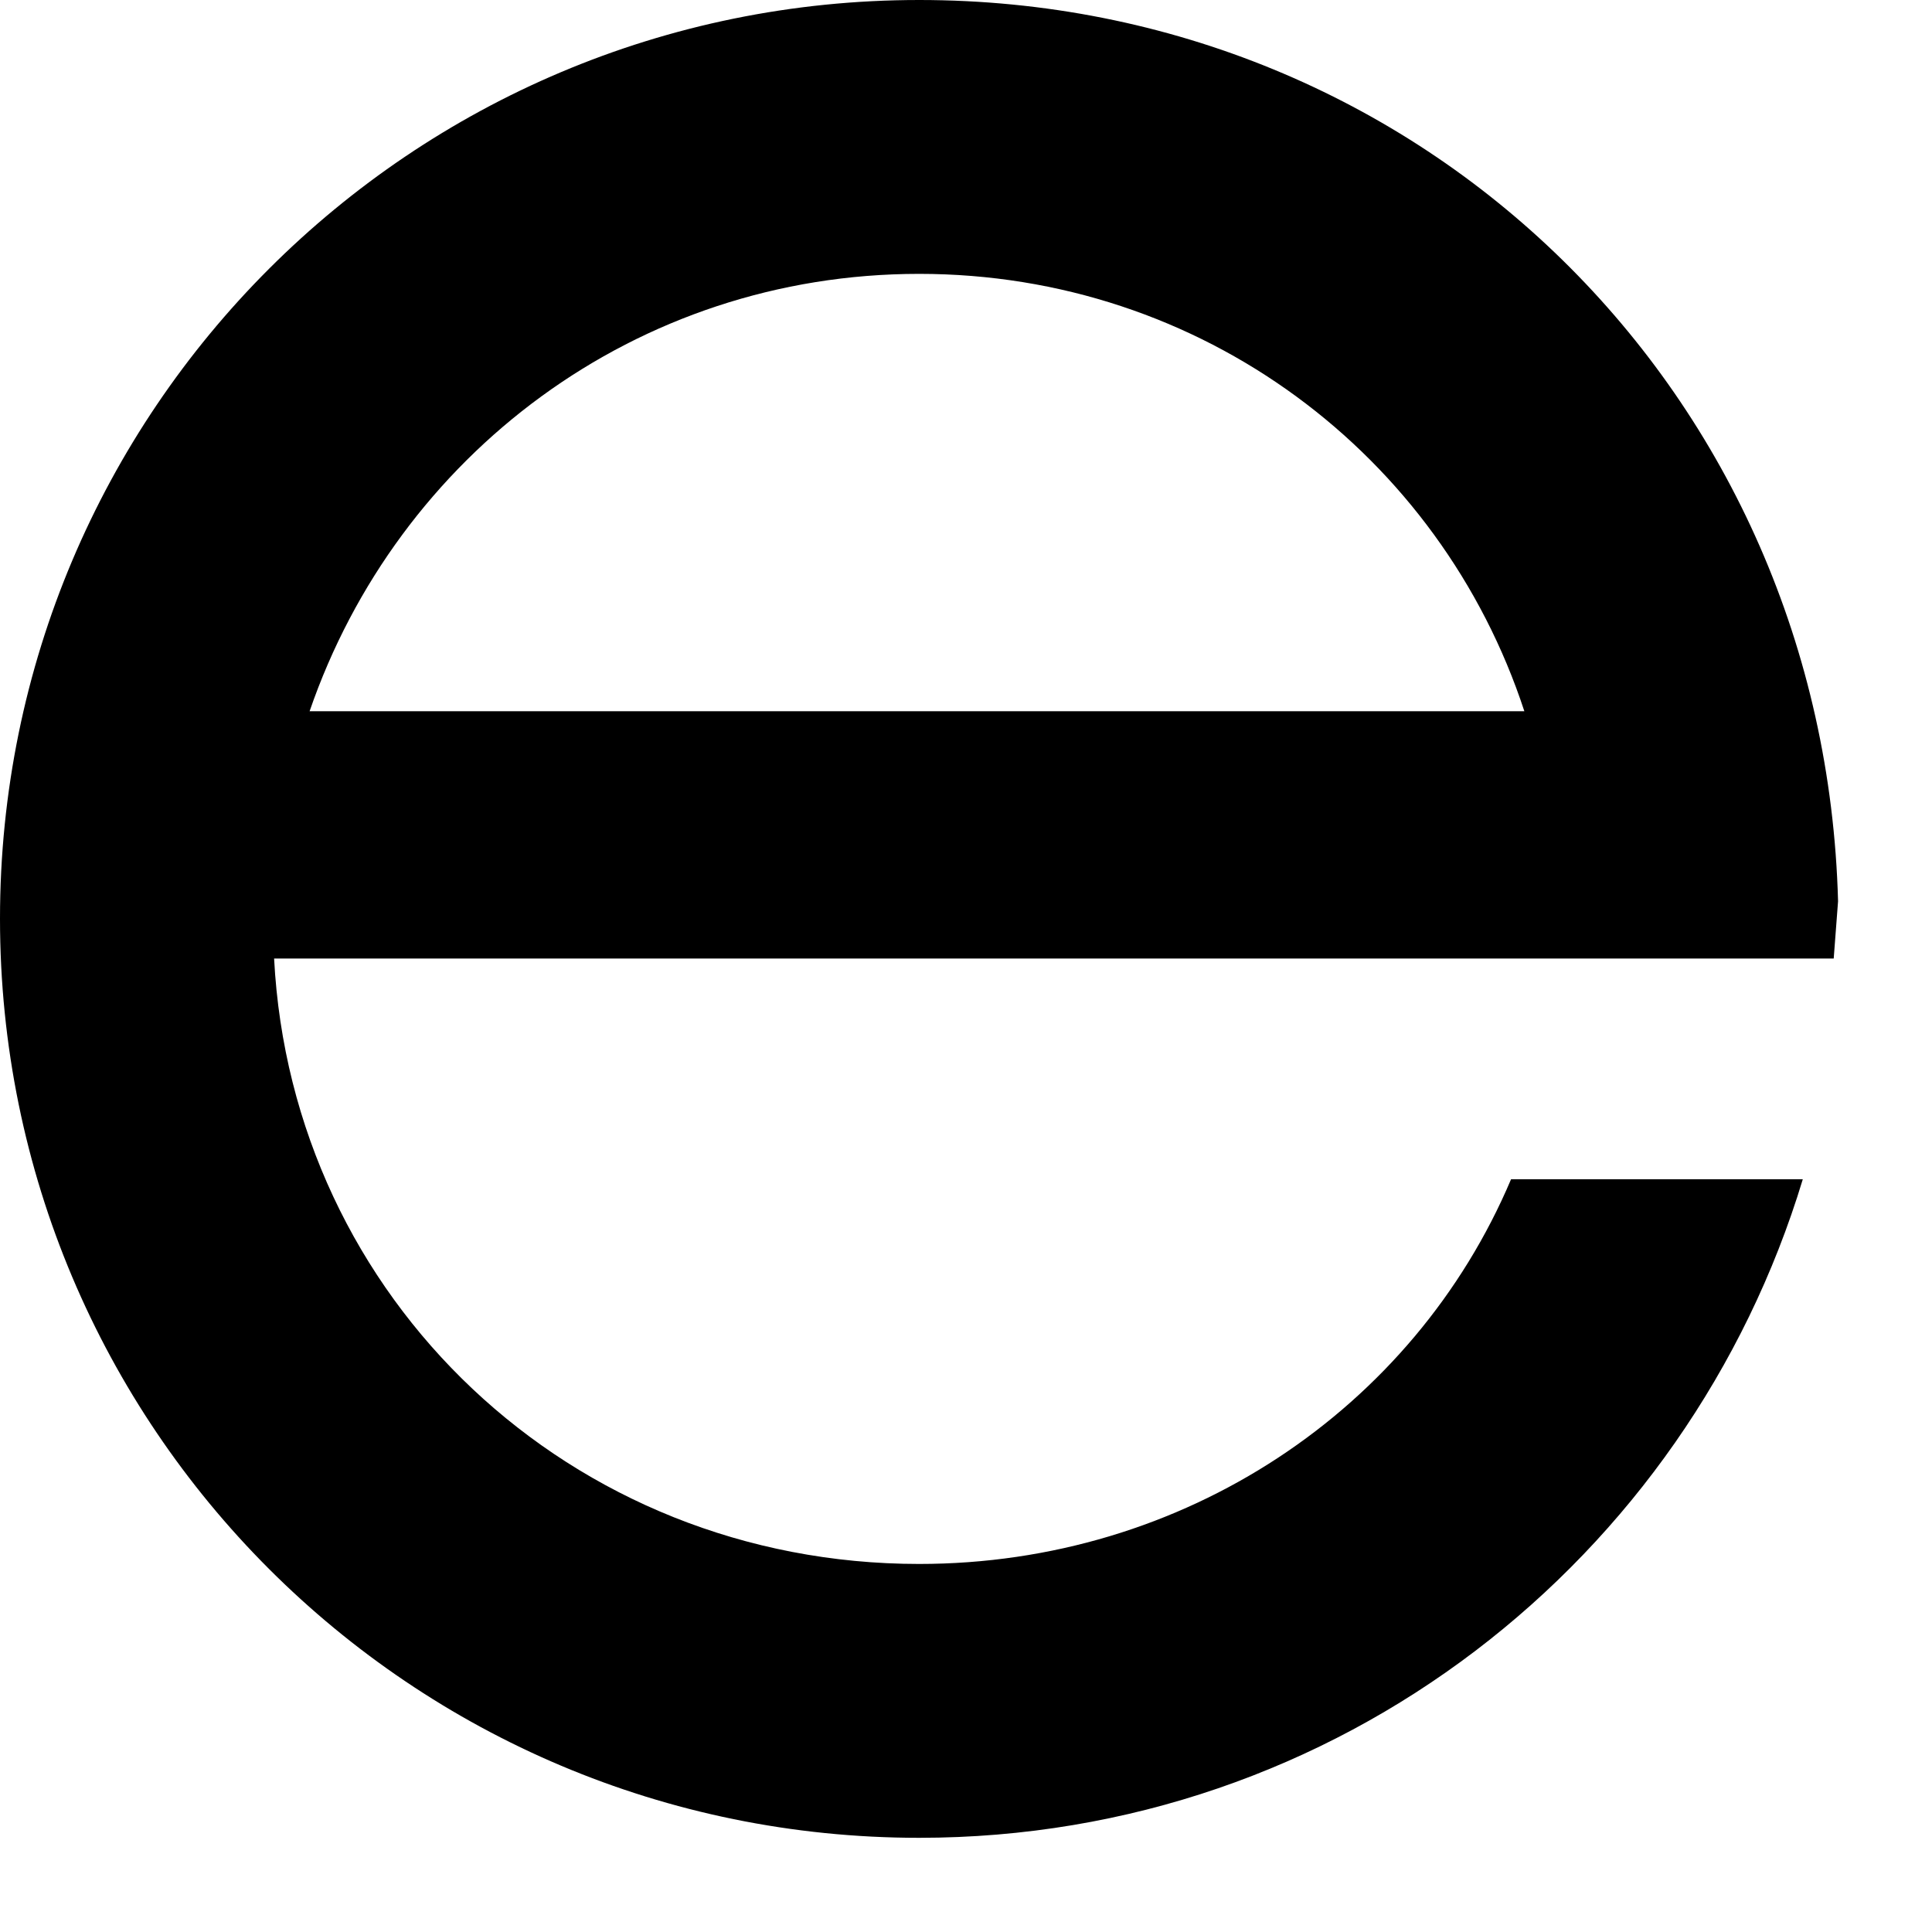 <?xml version="1.0" encoding="utf-8"?>
<svg xmlns="http://www.w3.org/2000/svg" fill="none" height="100%" overflow="visible" preserveAspectRatio="none" style="display: block;" viewBox="0 0 8 8" width="100%">
<path d="M7.611 3.732C7.555 1.627 5.892 0 3.806 0C1.701 0 0 1.701 0 3.804C0 5.909 1.701 7.61 3.806 7.61C5.543 7.61 6.989 6.456 7.465 4.883H6.257C5.854 5.835 4.903 6.476 3.806 6.476C2.361 6.476 1.208 5.377 1.135 3.969H7.593L7.611 3.732ZM3.806 1.134C4.977 1.134 5.964 1.884 6.312 2.945H1.282C1.647 1.884 2.634 1.134 3.806 1.134Z" fill="black" id="Vector"/>
</svg>
